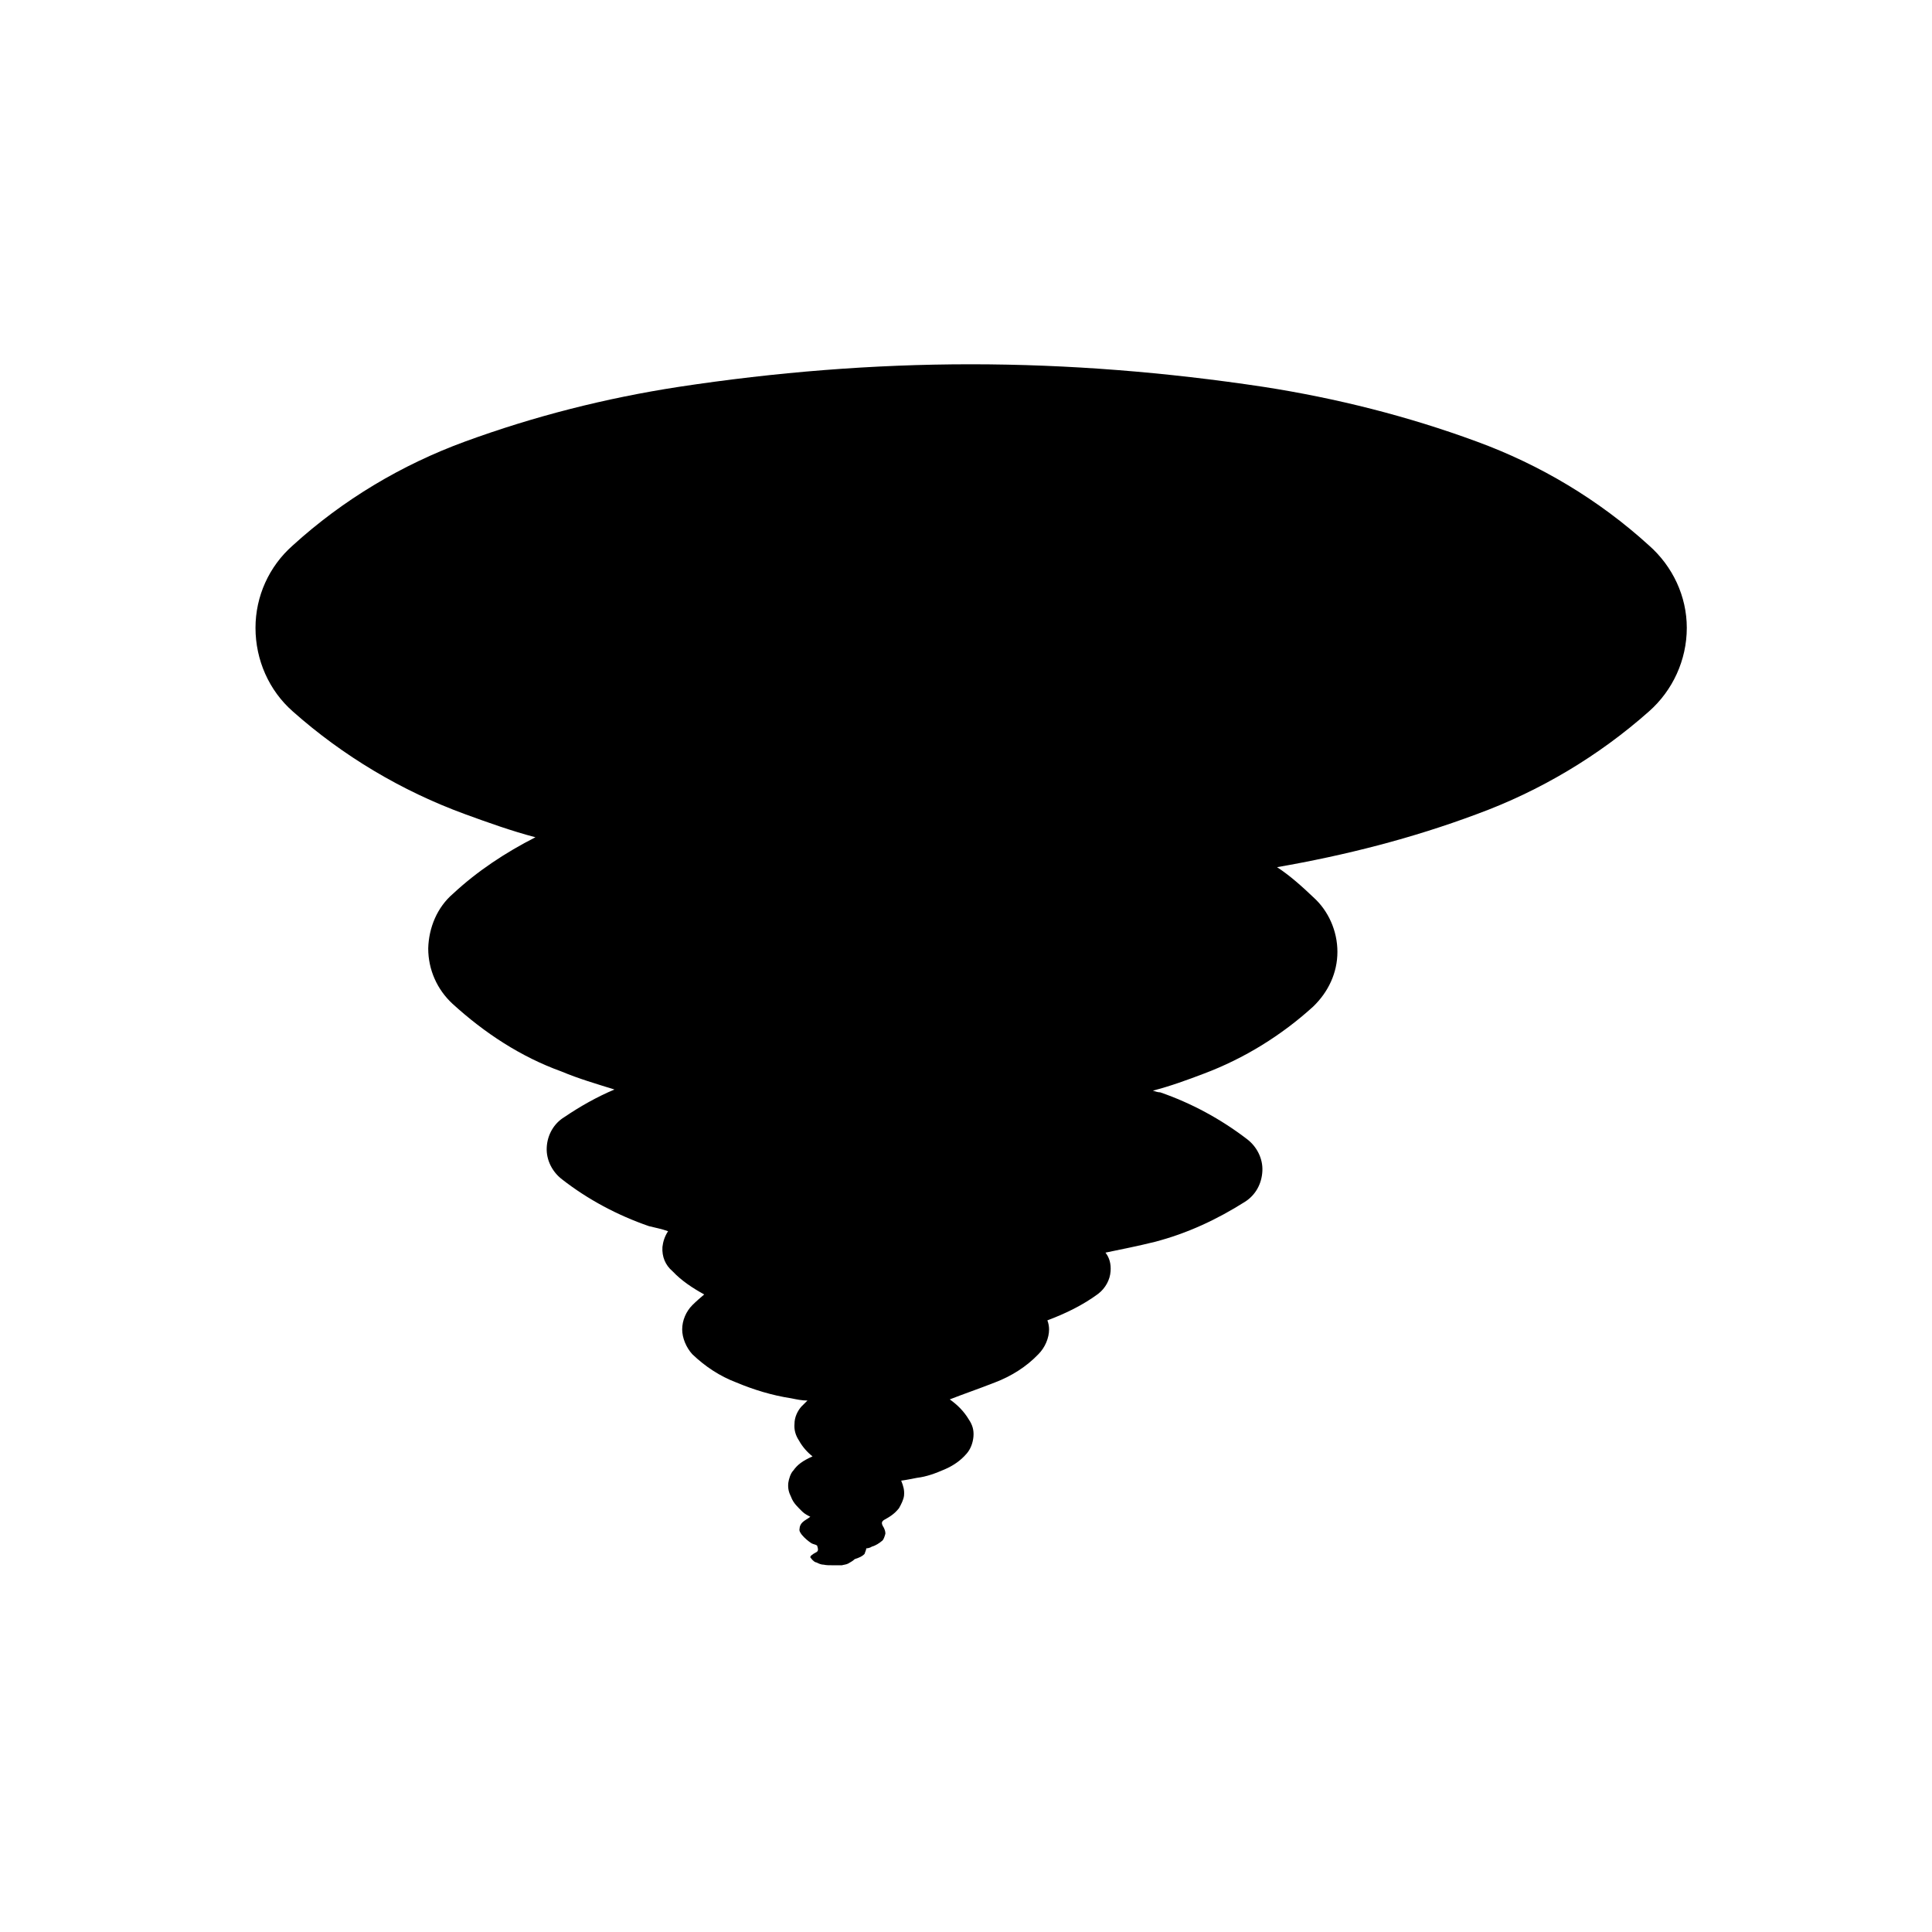 <?xml version="1.0" encoding="UTF-8"?>
<!-- Uploaded to: SVG Repo, www.svgrepo.com, Generator: SVG Repo Mixer Tools -->
<svg fill="#000000" width="800px" height="800px" version="1.1" viewBox="144 144 512 512" xmlns="http://www.w3.org/2000/svg">
 <path d="m354.55 521.28c-0.152 1.648 0.297 3.144 1.195 4.488 0.898 1.648 2.242 3.144 3.586 4.188-2.691 1.199-4.035 2.242-5.082 3.738-0.746 0.746-1.195 2.242-1.344 3.289-0.152 1.496 0.152 2.543 0.746 3.738 0.598 1.648 1.793 2.691 2.992 3.891 0.598 0.594 1.496 1.043 2.098 1.344-0.746 0.598-1.496 0.902-2.098 1.496-0.449 0.449-0.746 1.047-0.746 1.648-0.152 0.594 0.152 1.043 0.598 1.641 0.746 0.898 1.648 1.641 2.543 2.242 0.598 0.301 1.047 0.301 1.496 0.598 0.449 1.344 0.152 1.344 0 1.641-1.648 0.898-1.793 1.195-1.793 1.496 0.746 1.047 1.344 1.352 1.648 1.352 0.598 0.297 1.195 0.594 1.945 0.594 0.598 0.152 1.496 0.152 2.394 0.152h2.394c0.449-0.152 1.047-0.152 1.648-0.453 1.648-0.898 1.648-1.195 1.793-1.195 1.352-0.449 1.945-0.746 2.543-1.344 0.449-1.199 0.449-1.199 0.449-1.496 0.449 0 1.047-0.152 1.496-0.453 1.047-0.297 1.945-0.898 2.84-1.641 0.297-0.301 0.598-1.195 0.746-1.793 0-0.594-0.152-1.047-0.449-1.641-0.898-1.352-0.297-1.648 0-1.945 1.648-0.902 2.84-1.648 4.039-3.144 0.598-1.047 1.195-2.242 1.344-3.289 0.152-1.496-0.152-2.539-0.746-4.035 1.195-0.152 2.691-0.453 4.188-0.746 2.543-0.301 4.938-1.199 7.332-2.242 2.098-0.902 4.188-2.242 5.836-4.191 1.047-1.195 1.648-2.836 1.793-4.488 0.152-1.789-0.297-3.141-1.195-4.488-1.344-2.242-2.992-3.883-5.082-5.379 3.441-1.352 7.773-2.84 11.965-4.488 4.336-1.641 8.375-4.188 11.512-7.477 1.797-1.793 2.84-4.336 2.84-6.586 0-0.746-0.145-1.641-0.449-2.394 4.785-1.793 9.422-4.039 13.461-7.031 1.945-1.496 3.144-3.738 3.289-5.984 0.145-1.945-0.301-3.586-1.352-4.934 4.336-0.898 8.828-1.793 13.012-2.84 8.676-2.242 16.605-5.984 23.93-10.617 2.836-1.793 4.488-4.785 4.641-8.227 0.145-3.289-1.496-6.43-4.047-8.375-7.027-5.387-14.801-9.574-23.027-12.418-0.746 0-1.344-0.297-1.945-0.449 4.637-1.195 9.125-2.836 13.461-4.488 10.766-4.039 20.641-10.172 29.02-17.793 4.035-3.891 6.422-8.973 6.422-14.508 0-5.535-2.394-10.918-6.422-14.508-2.992-2.84-6.137-5.684-9.574-7.926 18.098-3.144 35.75-7.633 52.949-14.062 16.746-6.133 32.305-15.406 45.621-27.223 6.277-5.531 10.016-13.609 10.016-22.137 0-8.375-3.738-16.297-10.016-21.836-13.316-12.117-28.867-21.387-45.621-27.523-18.254-6.731-37.246-11.516-56.543-14.508-25.719-3.883-51.602-5.984-77.629-5.984-25.875 0-51.746 2.098-77.324 5.984-19.441 2.992-38.289 7.777-56.684 14.508-16.75 6.137-32.309 15.406-45.621 27.523-6.281 5.535-9.871 13.461-9.871 21.836 0 8.523 3.586 16.605 9.871 22.137 13.312 11.82 28.863 21.094 45.621 27.223 6.133 2.242 12.414 4.488 18.695 6.137-7.93 4.035-15.406 8.973-21.836 14.957-4.191 3.586-6.434 8.973-6.578 14.504 0 5.688 2.394 10.922 6.43 14.66 8.523 7.773 18.098 14.055 28.863 17.945 4.637 1.945 9.273 3.285 14.062 4.781-4.637 1.949-9.125 4.488-13.316 7.332-2.691 1.641-4.488 4.637-4.637 8.082-0.152 3.285 1.496 6.43 4.035 8.375 6.883 5.379 14.809 9.574 23.035 12.414 1.793 0.449 3.441 0.746 5.09 1.352-0.898 1.344-1.352 2.836-1.496 4.188-0.152 2.543 0.746 4.785 2.691 6.43 2.394 2.543 5.387 4.488 8.379 6.137-1.047 0.898-2.098 1.789-3.144 2.836-1.648 1.648-2.691 4.039-2.691 6.43 0 2.242 1.047 4.785 2.691 6.586 3.441 3.289 7.332 5.836 11.664 7.477 4.637 1.945 9.574 3.441 14.508 4.188 1.496 0.301 2.84 0.598 4.336 0.598-0.598 0.594-1.195 1.195-1.648 1.641-1.035 1.195-1.785 2.844-1.785 4.488z"/>
</svg>